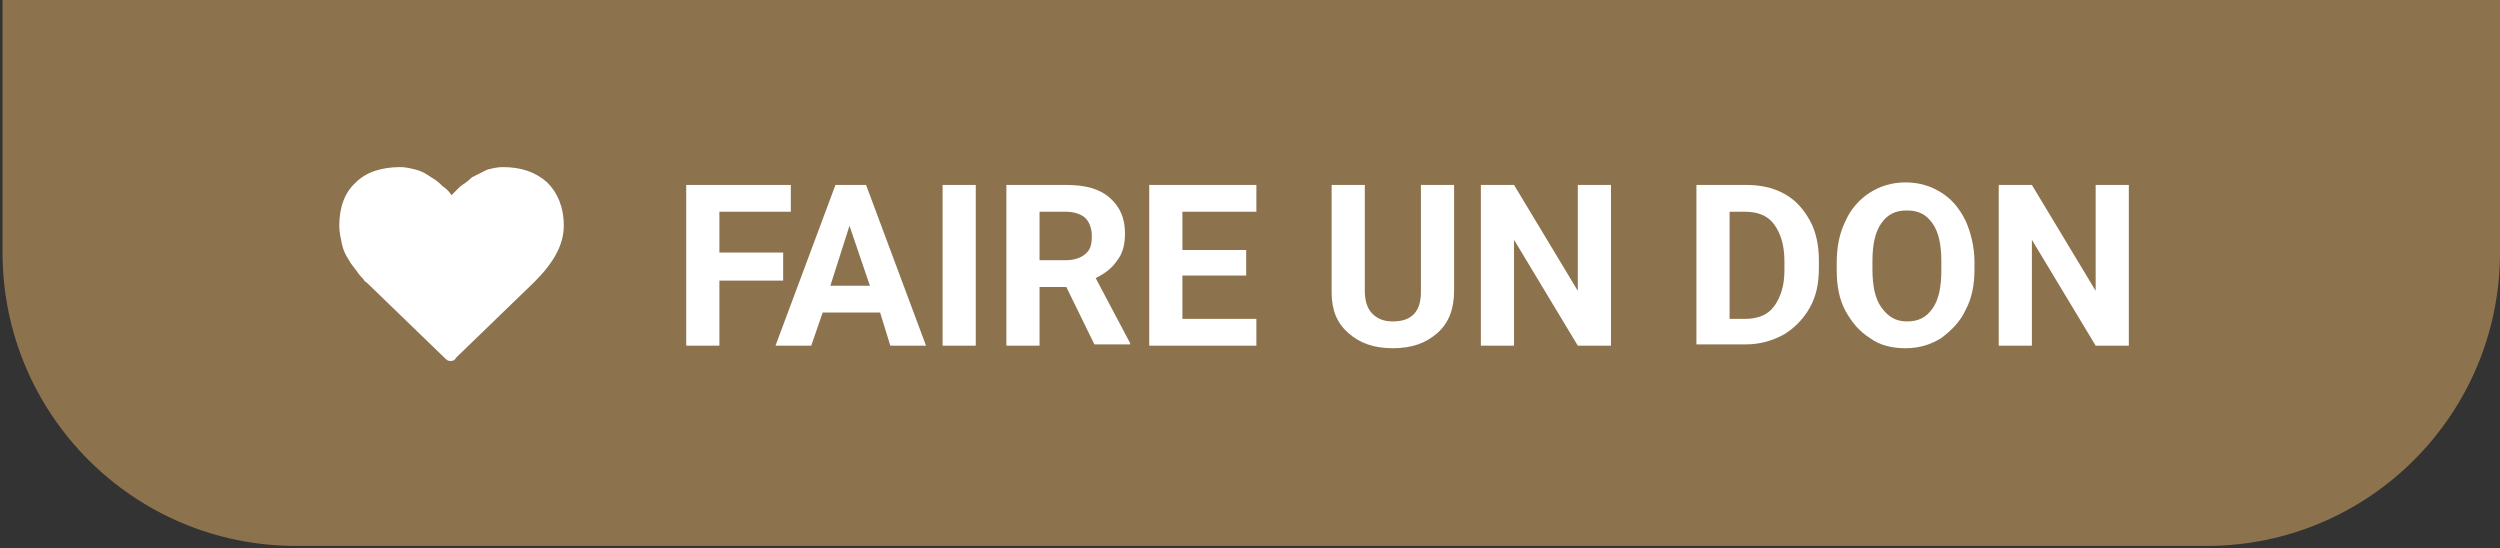 <?xml version="1.0" encoding="utf-8"?>
<!-- Generator: Adobe Illustrator 21.1.0, SVG Export Plug-In . SVG Version: 6.00 Build 0)  -->
<svg version="1.1" id="Layer_1" xmlns="http://www.w3.org/2000/svg" xmlns:xlink="http://www.w3.org/1999/xlink" x="0px" y="0px"
	 viewBox="0 0 196 43" style="enable-background:new 0 0 196 43;" xml:space="preserve">
<rect x="0" y="0" width="196" height="43" fill="#333333" stroke="none"/>
<style type="text/css">
	.st0{fill:#8C734D;}
	.st1{fill:#FFFFFF;}
</style>
<path class="st0" d="M173,42.8H23.2c-12.7,0-23-10.3-23-23v-20H196v20C196,32.5,185.7,42.8,173,42.8z"/>
<g>
	<path class="st1" d="M61.4,22h-5v5.1h-2.6V14.5H62v2.1h-5.6v3.2h5V22z"/>
	<path class="st1" d="M69,24.5h-4.5l-0.9,2.6h-2.8l4.7-12.6h2.4l4.7,12.6h-2.8L69,24.5z M65.1,22.4h3.1l-1.6-4.7L65.1,22.4z"/>
	<path class="st1" d="M76.5,27.1h-2.6V14.5h2.6V27.1z"/>
	<path class="st1" d="M83.6,22.5h-2.1v4.6h-2.6V14.5h4.7c1.5,0,2.6,0.3,3.4,1c0.8,0.7,1.2,1.6,1.2,2.8c0,0.9-0.2,1.6-0.6,2.1
		c-0.4,0.6-0.9,1-1.7,1.4l2.7,5.1v0.1h-2.8L83.6,22.5z M81.5,20.4h2.1c0.6,0,1.2-0.2,1.5-0.5c0.4-0.3,0.5-0.8,0.5-1.4
		c0-0.6-0.2-1.1-0.5-1.4c-0.3-0.3-0.9-0.5-1.5-0.5h-2.1V20.4z"/>
	<path class="st1" d="M97.7,21.6h-5V25h5.8v2.1h-8.4V14.5h8.4v2.1h-5.8v3h5V21.6z"/>
	<path class="st1" d="M114,14.5v8.3c0,1.4-0.4,2.5-1.3,3.3s-2,1.2-3.5,1.2c-1.5,0-2.6-0.4-3.5-1.2c-0.9-0.8-1.3-1.8-1.3-3.2v-8.4
		h2.6v8.3c0,0.8,0.2,1.4,0.6,1.8s0.9,0.6,1.6,0.6c1.5,0,2.2-0.8,2.2-2.3v-8.4H114z"/>
	<path class="st1" d="M126.3,27.1h-2.6l-5-8.3v8.3h-2.6V14.5h2.6l5,8.3v-8.3h2.6V27.1z"/>
	<path class="st1" d="M133,27.1V14.5h3.9c1.1,0,2.1,0.2,3,0.7c0.9,0.5,1.5,1.2,2,2.1c0.5,0.9,0.7,2,0.7,3.1v0.6
		c0,1.2-0.2,2.2-0.7,3.1c-0.5,0.9-1.2,1.6-2,2.1c-0.9,0.5-1.9,0.8-3,0.8H133z M135.6,16.6V25h1.2c1,0,1.8-0.3,2.3-1
		c0.5-0.7,0.8-1.6,0.8-2.8v-0.7c0-1.3-0.3-2.2-0.8-2.9c-0.5-0.7-1.3-1-2.3-1H135.6z"/>
	<path class="st1" d="M154.8,21.1c0,1.2-0.2,2.3-0.7,3.2c-0.4,0.9-1.1,1.6-1.9,2.2c-0.8,0.5-1.7,0.8-2.8,0.8c-1,0-2-0.2-2.8-0.8
		c-0.8-0.5-1.4-1.2-1.9-2.1s-0.7-2-0.7-3.2v-0.6c0-1.2,0.2-2.3,0.7-3.3c0.4-0.9,1.1-1.7,1.9-2.2c0.8-0.5,1.7-0.8,2.8-0.8
		s2,0.3,2.8,0.8s1.4,1.2,1.9,2.2c0.4,0.9,0.7,2,0.7,3.3V21.1z M152.2,20.5c0-1.3-0.2-2.3-0.7-3c-0.5-0.7-1.1-1-2-1
		c-0.9,0-1.5,0.3-2,1c-0.5,0.7-0.7,1.7-0.7,3v0.6c0,1.3,0.2,2.3,0.7,3c0.5,0.7,1.1,1.1,2,1.1c0.9,0,1.5-0.3,2-1s0.7-1.7,0.7-3V20.5z
		"/>
	<path class="st1" d="M166.9,27.1h-2.6l-5-8.3v8.3h-2.6V14.5h2.6l5,8.3v-8.3h2.6V27.1z"/>
</g>
<g>
	<path class="st1" d="M35.3,28.3c-0.2,0-0.3-0.1-0.4-0.2l-6.1-5.9c-0.1-0.1-0.2-0.1-0.3-0.3c-0.1-0.1-0.3-0.3-0.5-0.6
		c-0.2-0.3-0.5-0.6-0.7-1c-0.2-0.3-0.4-0.7-0.5-1.2s-0.2-0.9-0.2-1.4c0-1.4,0.4-2.6,1.3-3.4c0.8-0.8,2-1.2,3.5-1.2
		c0.4,0,0.8,0.1,1.2,0.2c0.4,0.1,0.8,0.3,1.2,0.6c0.4,0.2,0.7,0.5,0.9,0.7c0.3,0.2,0.5,0.4,0.7,0.7c0.2-0.2,0.5-0.5,0.7-0.7
		c0.3-0.2,0.6-0.4,0.9-0.7c0.4-0.2,0.8-0.4,1.2-0.6c0.4-0.1,0.8-0.2,1.2-0.2c1.5,0,2.6,0.4,3.5,1.2c0.8,0.8,1.3,1.9,1.3,3.4
		c0,1.5-0.8,2.9-2.3,4.4l-6.1,5.9C35.6,28.3,35.5,28.3,35.3,28.3z"/>
</g>
</svg>

